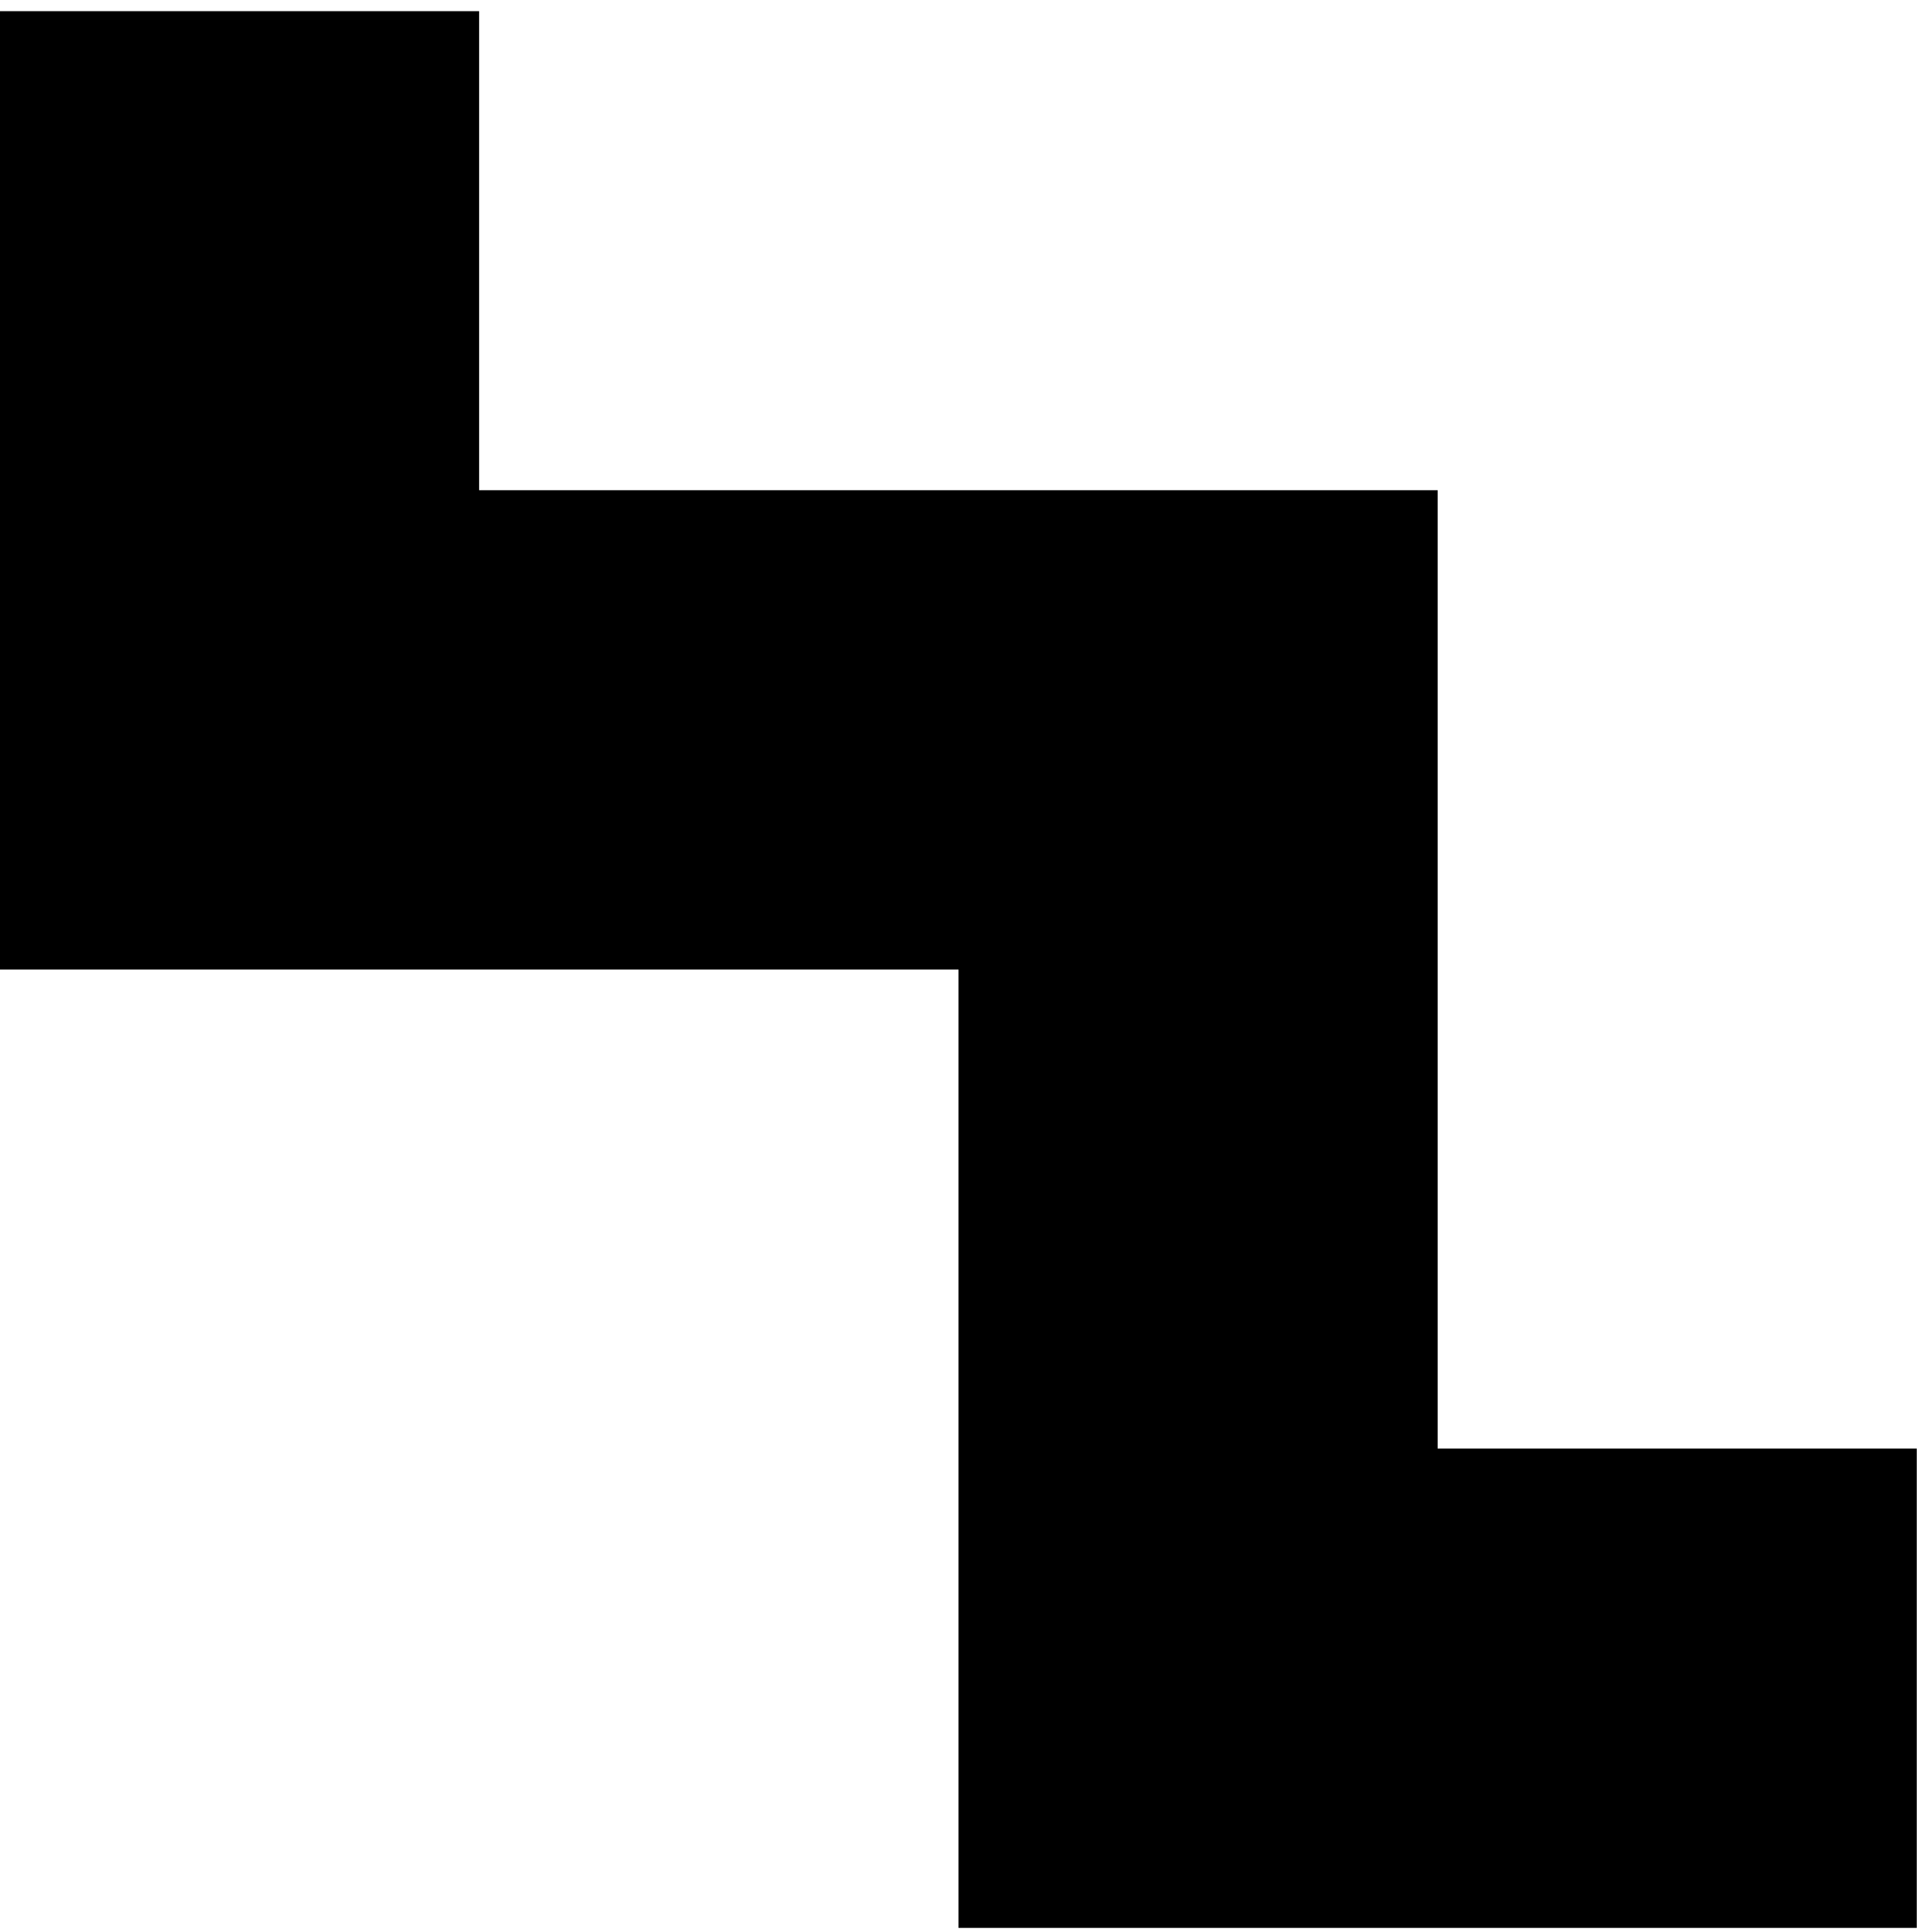 <svg xmlns="http://www.w3.org/2000/svg" width="157" height="158" viewBox="0 0 157 158" fill="none">
  <path d="M117.557 40.091H39.178V0.912H0V79.29H78.378V157.669H156.736V118.469H117.557V40.091Z" fill="#BCF764" style="fill:#BCF764;fill:color(display-p3 0.737 0.968 0.39);fill-opacity:1;"/>
</svg>